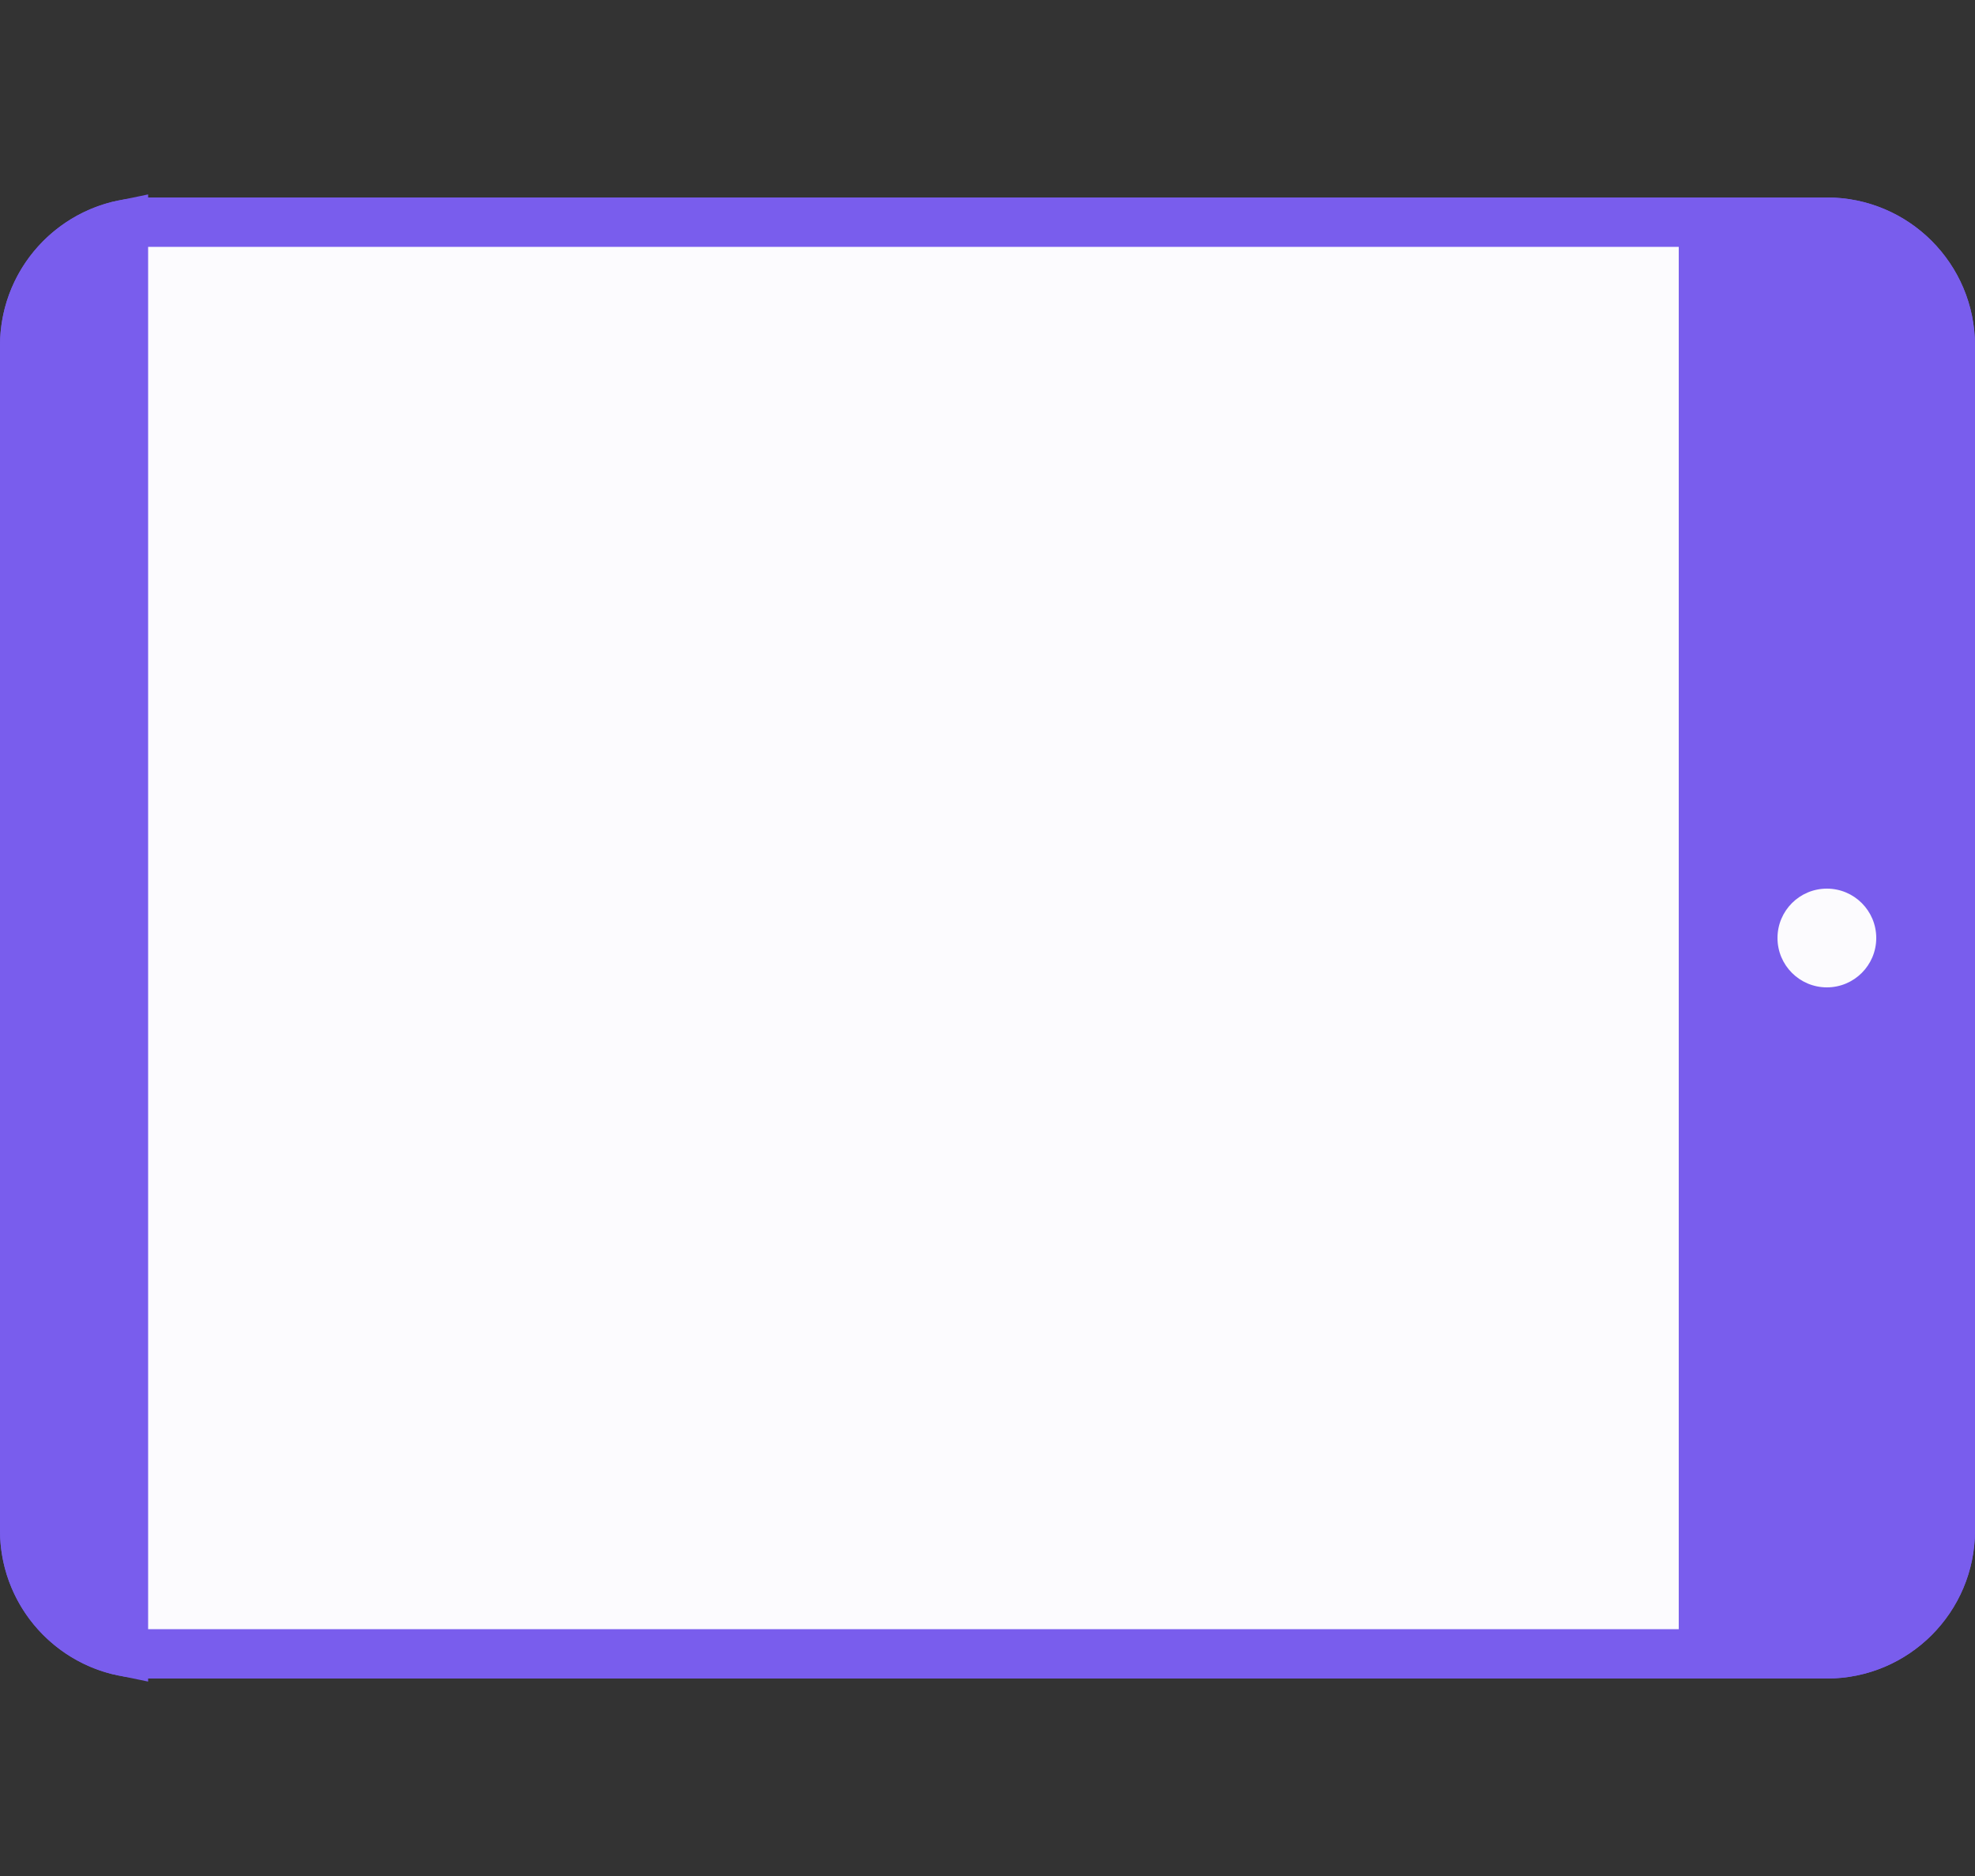 <svg width="40" height="38" viewBox="0 0 40 38" fill="none" xmlns="http://www.w3.org/2000/svg">
<rect x="0" y="0" width="40" height="38" fill="#333333" stroke="none"/>
<path d="M0.5 7C0.5 5.619 1.619 4.5 3 4.5H37C38.381 4.5 39.5 5.619 39.5 7V31C39.5 32.381 38.381 33.5 37 33.5H3C1.619 33.5 0.5 32.381 0.5 31V7Z" fill="#FCFBFE" stroke="#795DED"/>
<path d="M34.5 4.5H37C38.381 4.5 39.5 5.619 39.5 7V31C39.5 32.381 38.381 33.5 37 33.5H34.5V4.5Z" fill="#795DED" stroke="#795DED"/>
<path d="M2.5 4.55C1.359 4.782 0.5 5.791 0.5 7V31C0.5 32.209 1.359 33.218 2.5 33.45V4.55Z" fill="#795DED" stroke="#795DED"/>
<circle cx="37" cy="19" r="1" fill="#FCFBFE"/>
</svg>
